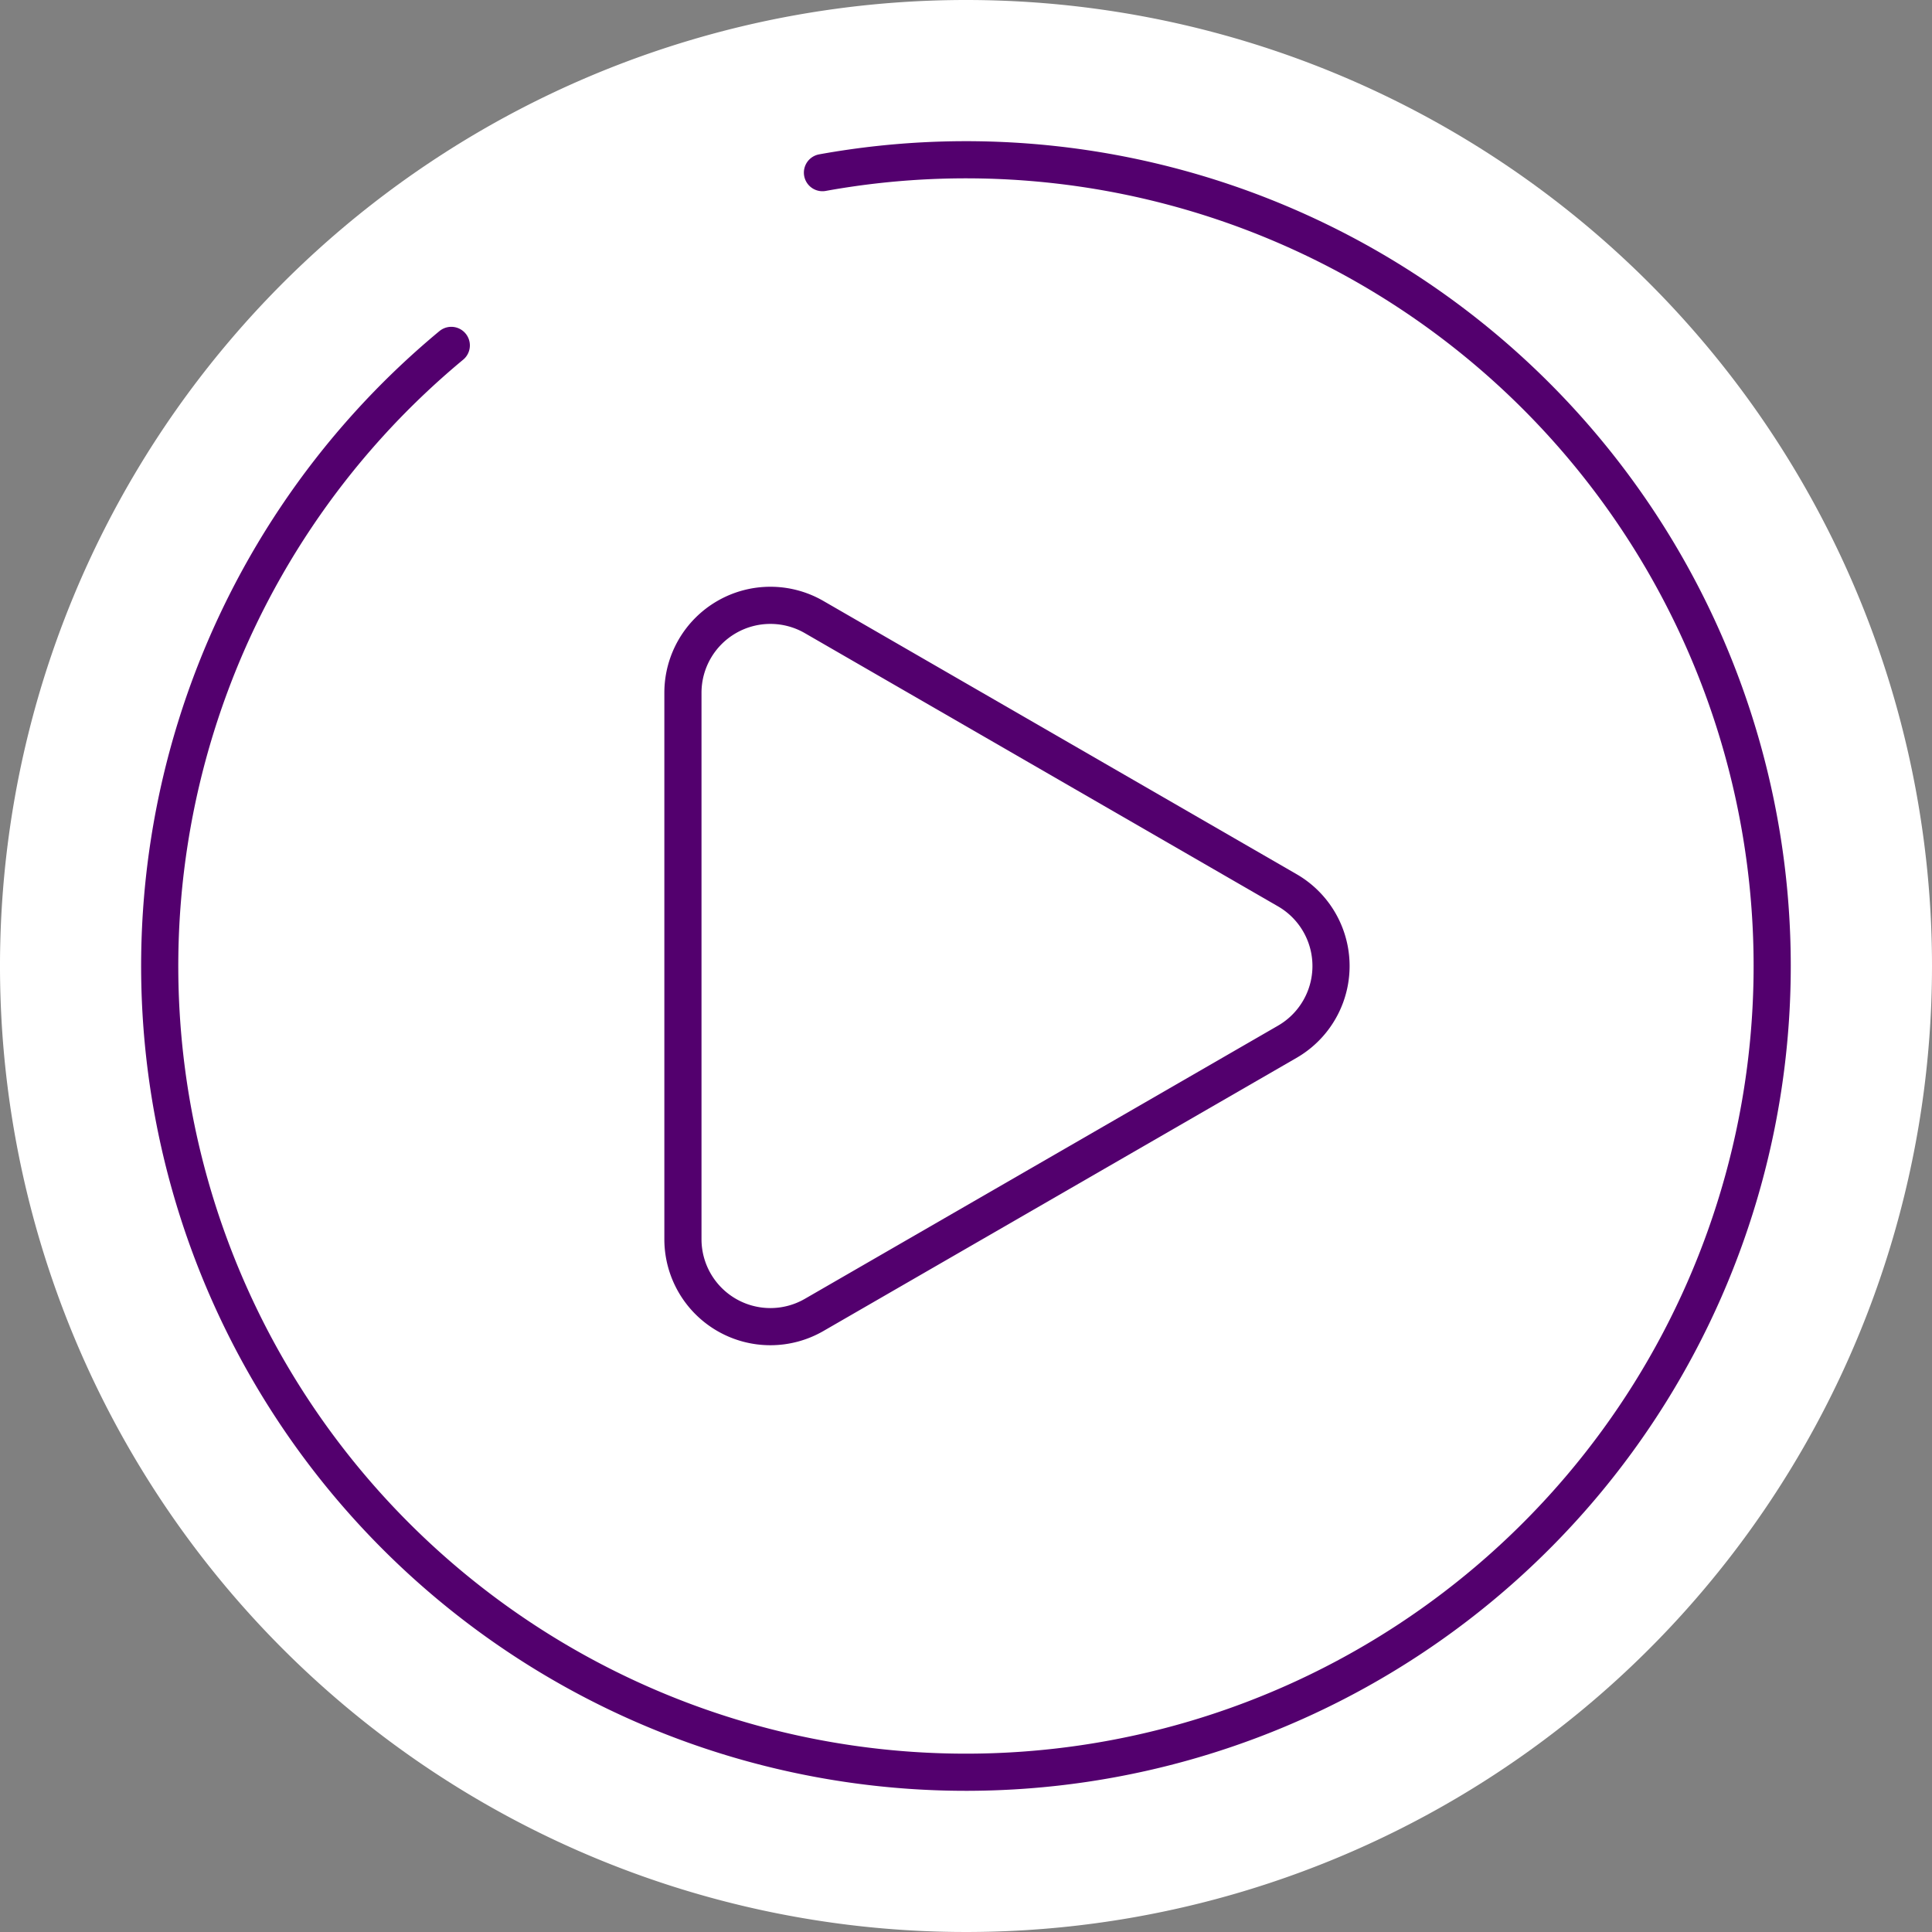 <?xml version="1.0" encoding="UTF-8"?> <svg xmlns="http://www.w3.org/2000/svg" width="104" height="104" viewBox="0 0 104 104"><rect x="0" y="0" width="104" height="104" fill="#808080" stroke="none"/><g id="Сгруппировать_5005" data-name="Сгруппировать 5005" transform="translate(-673.09 -1032.888)"><path id="Контур_4945" data-name="Контур 4945" d="M684.09,683.884a52,52,0,1,1-52-52,52,52,0,0,1,52,52" transform="translate(93 401.004)" fill="#fff"></path><path id="Контур_4946" data-name="Контур 4946" d="M624.363,641.177a43.4,43.4,0,1,1-19.98,9.3" transform="translate(93 401.004)" fill="none" stroke="#53006e" stroke-linecap="round" stroke-linejoin="round" stroke-width="2"></path><path id="Контур_4947" data-name="Контур 4947" d="M649.385,679.807,623.914,665.1a4.708,4.708,0,0,0-7.062,4.077V698.59a4.708,4.708,0,0,0,7.062,4.077l25.471-14.705A4.708,4.708,0,0,0,649.385,679.807Z" transform="translate(93 401.004)" fill="none" stroke="#53006e" stroke-linecap="round" stroke-linejoin="round" stroke-width="2"></path></g></svg> 